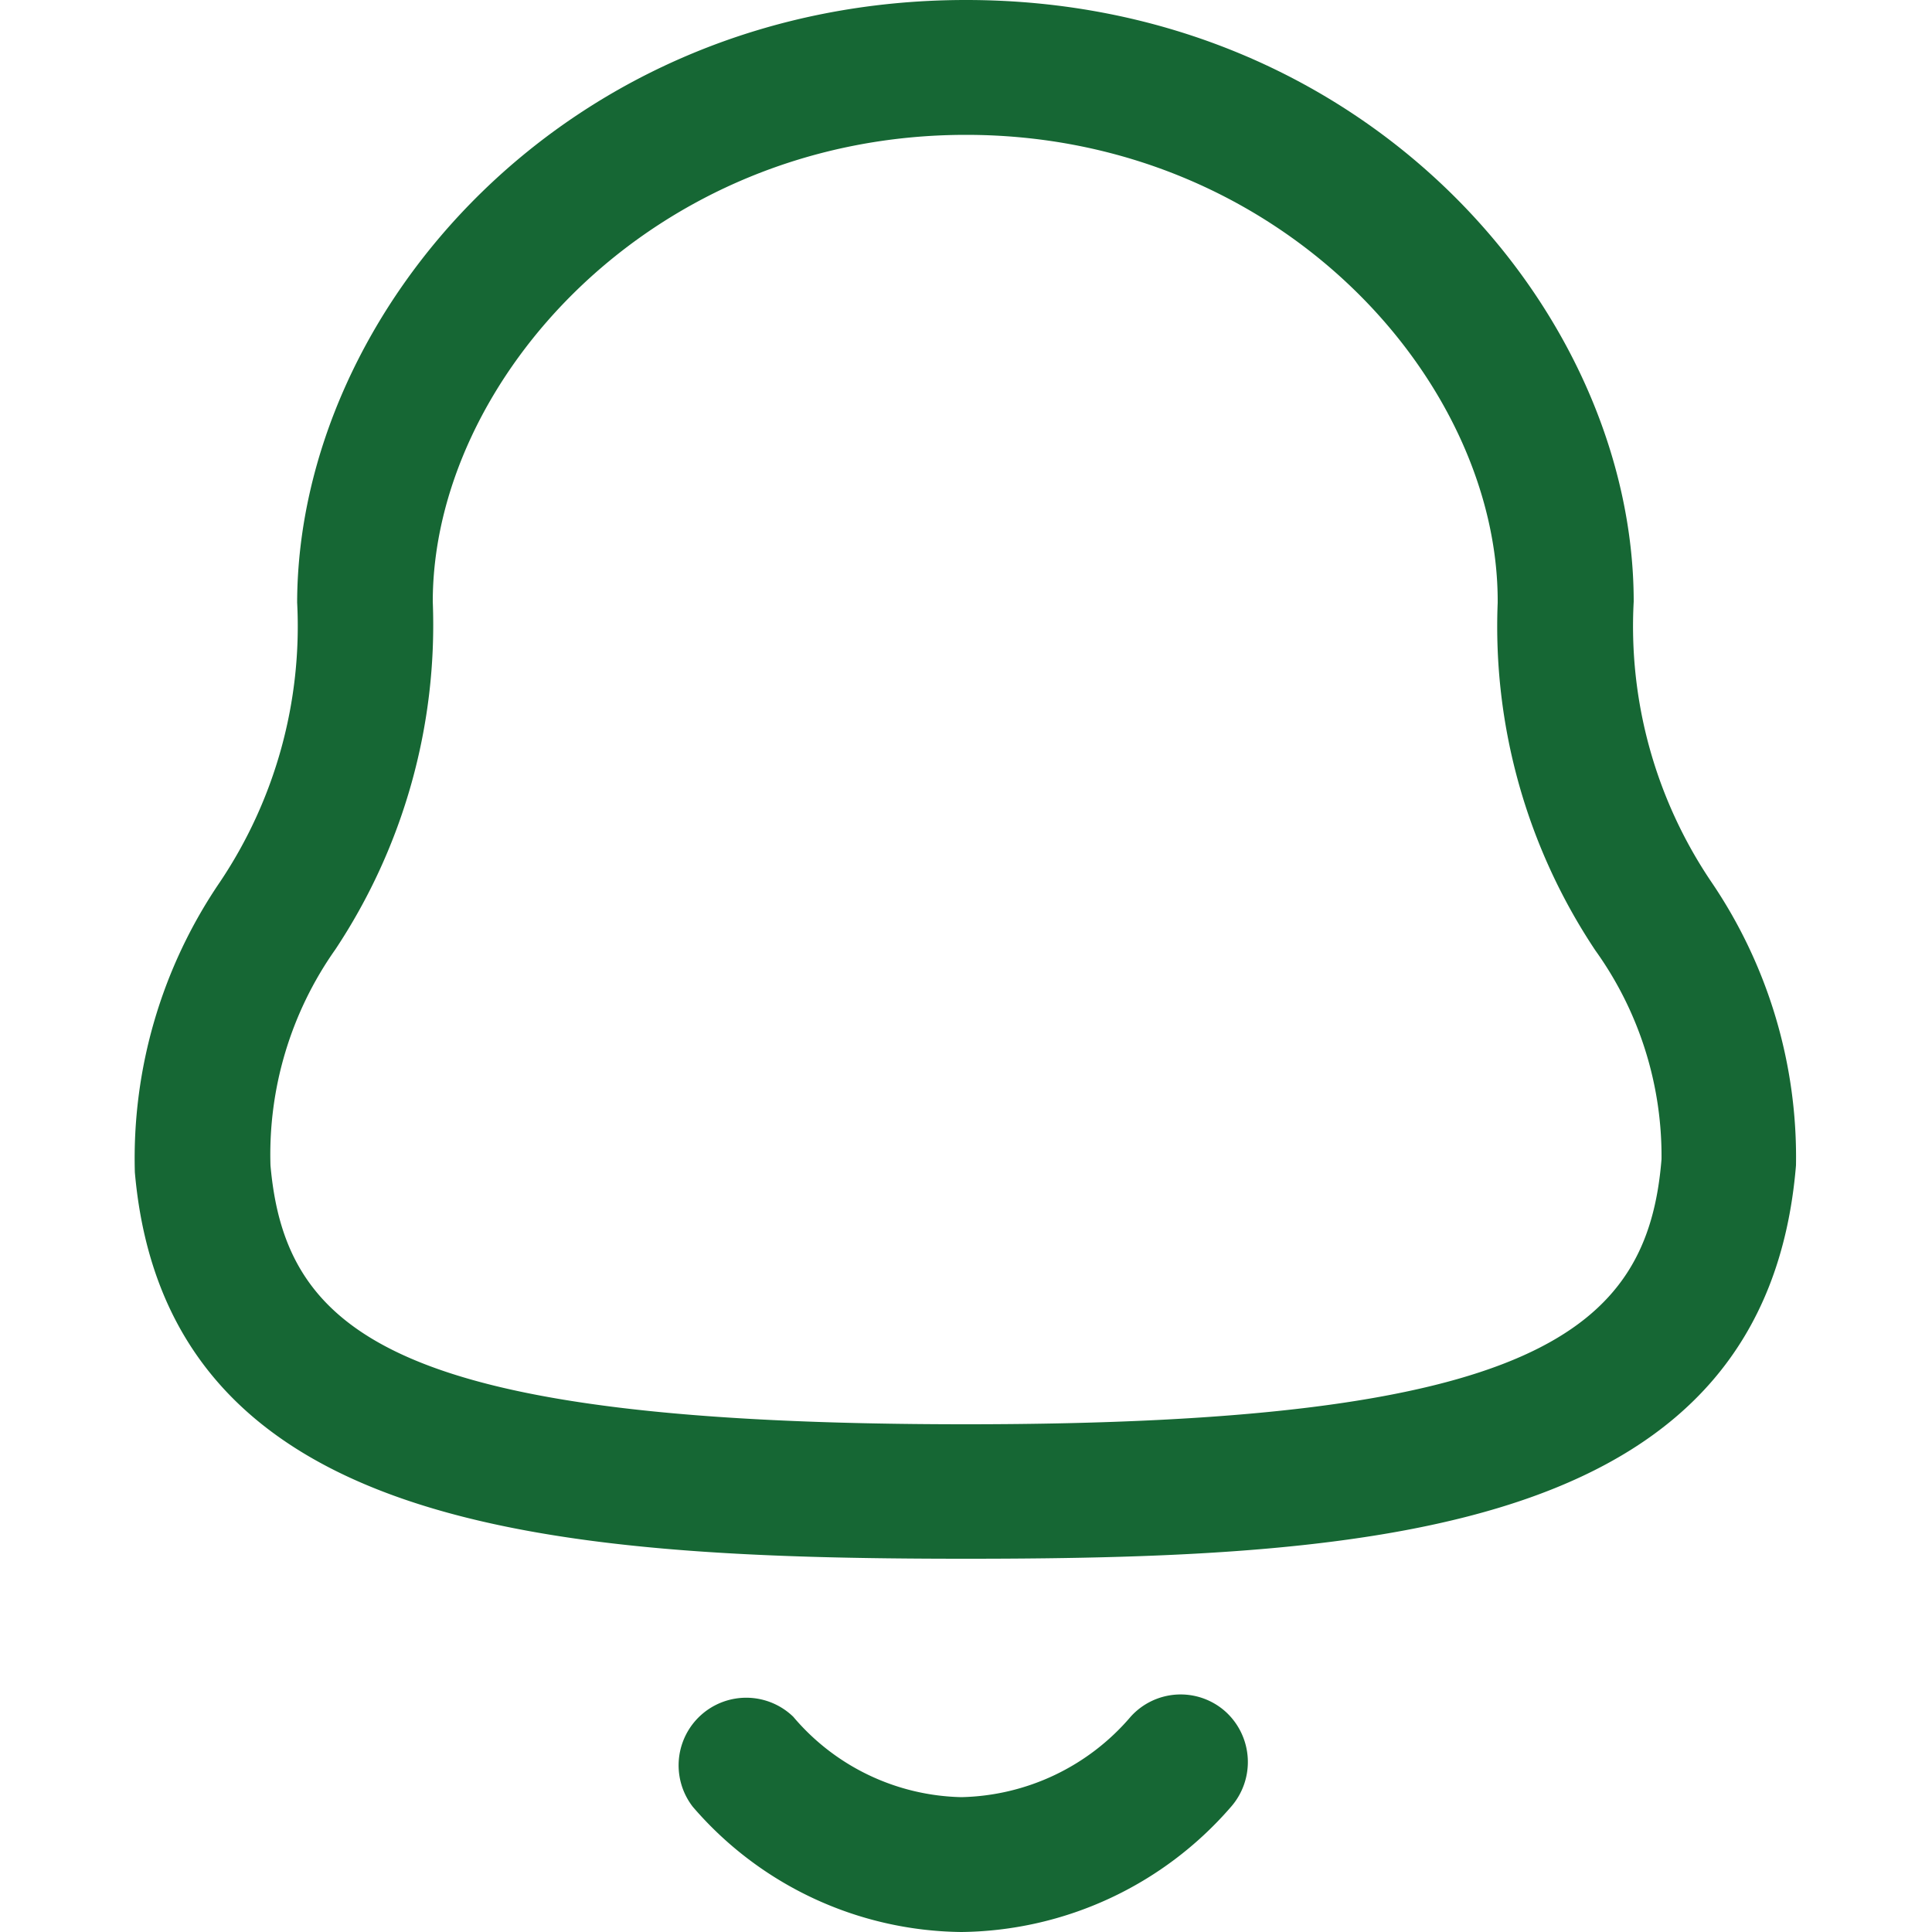 <svg id="Layer_1" data-name="Layer 1" xmlns="http://www.w3.org/2000/svg" viewBox="0 0 50 50"><defs><style>.cls-1{fill:#166734;}</style></defs><path class="cls-1" d="M25,40.34c-10.88,0-20.7-.76-21.51-10a12.69,12.69,0,0,1,2.2-7.51,11.88,11.88,0,0,0,2-7.24C7.71,8.05,14.66,0,25,0S42.28,8.05,42.28,15.57a11.81,11.81,0,0,0,2,7.24,12.67,12.67,0,0,1,2.2,7.35C45.7,39.58,35.87,40.34,25,40.34ZM25,3.49c-8.13,0-13.8,6.37-13.8,12.08a15.19,15.19,0,0,1-2.52,9A9.2,9.2,0,0,0,7,30.16c.39,4.39,3.29,6.7,18,6.7S42.64,34.45,43,30a9.13,9.13,0,0,0-1.71-5.4,15.11,15.11,0,0,1-2.53-9C38.79,9.86,33.12,3.49,25,3.49Z"/><path class="cls-1" d="M24.88,50h0a9.29,9.29,0,0,1-6.95-3.24,1.75,1.75,0,0,1,2.6-2.33,5.86,5.86,0,0,0,4.35,2.08h0a5.92,5.92,0,0,0,4.38-2.08,1.74,1.74,0,0,1,2.46-.13,1.76,1.76,0,0,1,.13,2.47A9.36,9.36,0,0,1,24.88,50Z"/></svg>